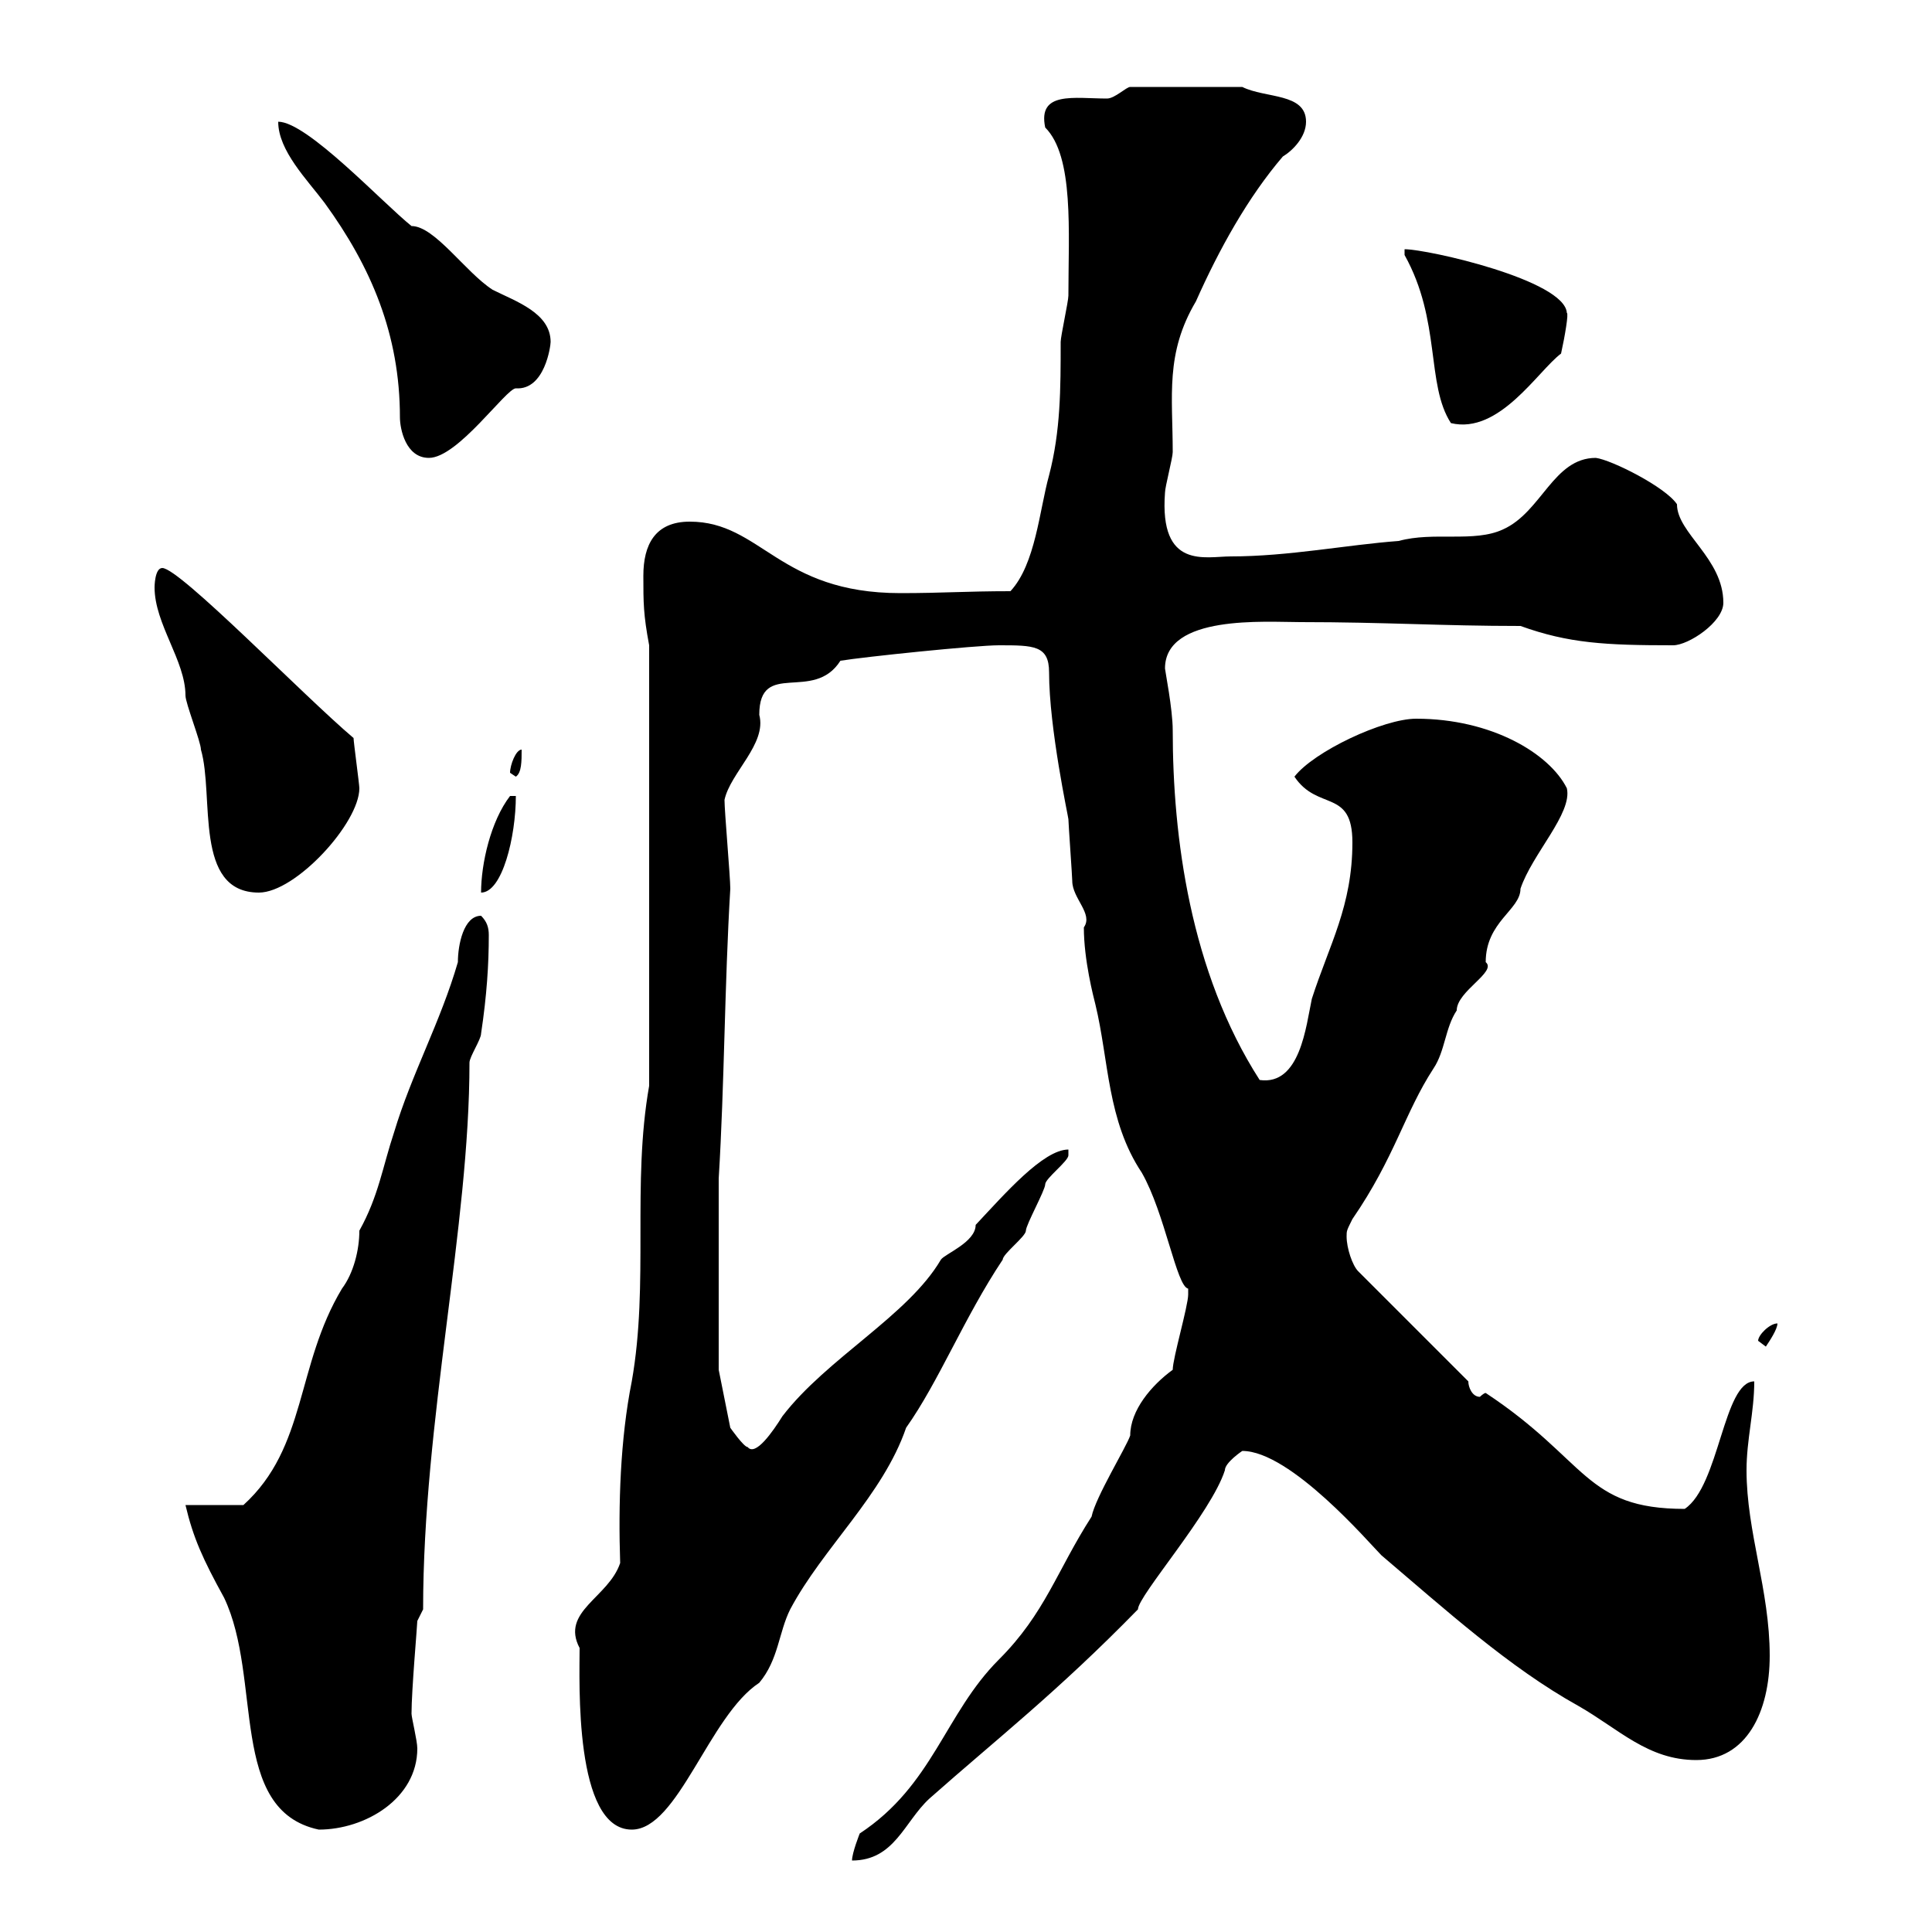 <svg xmlns="http://www.w3.org/2000/svg" xmlns:xlink="http://www.w3.org/1999/xlink" width="300" height="300"><path d="M182.10 212.70C178.80 215.10 175.50 219 175.50 222.90C174.90 224.70 170.10 232.50 169.50 235.50C164.10 243.90 162.30 250.50 155.10 257.70C146.70 266.10 144.90 277.20 133.50 284.70C133.50 284.70 132.30 287.70 132.30 288.90C138.90 288.90 140.40 282.90 144.30 279.30C154.80 270 164.10 262.80 176.70 249.90C176.70 247.80 188.10 234.90 190.20 228.30C190.20 227.10 192.90 225.30 192.90 225.30C200.40 225.30 212.70 239.70 214.50 241.50C224.40 249.90 234.30 258.90 245.10 264.90C251.40 268.50 255.90 273.30 263.40 273.30C271.20 273.30 274.80 265.80 274.80 257.10C274.80 246.90 271.20 237.90 271.20 228.30C271.20 223.50 272.40 219.30 272.40 214.50C267.60 214.50 267 230.70 261.60 234.30C246 234.30 246.60 226.80 230.70 216.30C230.40 216.30 229.80 216.90 229.80 216.90C228.60 216.90 228 215.40 228 214.50L210.90 197.40C210 196.50 209.10 193.80 209.10 192C209.10 191.10 209.10 191.10 210 189.30C216.60 179.70 218.10 172.80 222.60 165.90C224.40 163.20 224.40 159.60 226.20 156.90C226.20 153.90 232.50 150.90 230.70 149.40C230.70 143.10 236.10 141.30 236.10 138C237.90 132.60 244.20 126.30 243.30 122.40C240.60 117 231.60 111.60 219.90 111.60C214.80 111.60 204 116.70 201 120.60C204.60 126 210 122.40 210 130.80C210 140.70 206.40 146.70 203.70 155.10C202.80 159.30 201.90 168.60 195.60 167.70C184.80 150.90 182.10 129.90 182.10 113.40C182.10 110.10 180.90 104.10 180.90 103.80C180.90 95.40 196.50 96.60 201.90 96.60C215.10 96.60 223.80 97.20 236.10 97.20C243.60 99.90 249.30 100.20 259.80 100.20C262.20 100.20 267.60 96.60 267.60 93.60C267.60 86.70 260.40 82.80 260.40 78.30C258.60 75.60 250.20 71.40 247.80 71.10C241.20 71.10 239.40 79.50 233.40 82.20C228.90 84.30 222.60 82.50 217.20 84C209.10 84.60 200.10 86.40 191.10 86.40C187.20 86.40 180 88.50 180.90 76.50C180.90 75.60 182.10 71.10 182.10 70.20C182.10 61.50 180.90 54.90 185.70 46.80C189.30 38.70 193.80 30.60 199.20 24.30C200.70 23.40 202.80 21.30 202.80 18.90C202.80 14.40 196.50 15.30 192.90 13.50L175.50 13.50C174.90 13.50 173.10 15.30 171.90 15.30C166.80 15.30 161.10 14.10 162.30 19.80C166.80 24.30 165.90 36 165.90 45.90C165.90 46.80 164.70 52.20 164.70 53.10C164.70 60.30 164.70 66.90 162.90 73.80C161.40 79.20 160.80 87.60 156.90 91.80C150 91.80 146.40 92.10 139.80 92.10C120.90 92.10 118.20 81 107.10 81C101.70 81 99.90 84.60 99.90 89.40C99.90 93.60 99.90 95.40 100.80 100.20L100.80 168.60C98.10 183.90 100.80 199.20 98.10 214.50C96.30 223.50 96 233.70 96.30 242.70C94.50 248.10 87 250.20 90 255.90C90 261 89.10 284.10 98.10 284.10C105.30 284.10 110.10 266.40 117.90 261.30C120.90 257.70 120.90 253.50 122.70 249.90C127.80 240.30 137.10 232.20 140.70 221.70C145.80 214.50 149.70 204.60 155.70 195.60C155.70 194.70 159.30 192 159.30 191.10C159.30 190.20 162.30 184.80 162.30 183.90C162.30 183 165.90 180.30 165.90 179.40C165.90 179.40 165.90 178.50 165.90 178.50C162 178.50 156 185.40 151.50 190.20C151.50 192.90 146.70 194.70 146.10 195.60C141 204.30 128.40 210.90 121.50 219.90C120 222.30 117.30 226.20 116.10 224.70C115.50 224.70 113.40 221.70 113.40 221.70L111.60 212.70L111.60 183C112.50 168.30 112.50 153 113.40 138C113.40 136.20 112.50 126 112.50 124.20C113.40 120 119.10 115.50 117.90 111C117.90 102.30 126.30 109.20 130.50 102.60C134.10 102 151.50 100.20 155.10 100.20C160.50 100.20 162.90 100.20 162.90 104.40C162.90 113.10 165.90 126.90 165.90 127.20C165.90 127.80 166.50 136.20 166.50 136.80C166.50 139.50 169.80 141.90 168.30 144C168.30 149.10 169.80 154.80 170.10 156C172.20 164.70 171.90 174 177.30 182.10C180.90 188.40 182.70 199.80 184.50 200.10C184.50 201 184.50 201 184.50 201C184.50 202.80 182.10 210.90 182.10 212.70ZM74.70 142.20C72 142.20 71.10 146.70 71.10 149.40C68.40 158.70 63.90 166.80 61.20 175.80C59.40 181.20 58.80 185.70 55.80 191.10C55.80 194.10 54.90 197.70 53.10 200.10C45.90 212.10 47.70 224.70 37.80 233.70L28.80 233.70C30 238.80 31.50 242.10 34.80 248.10C40.80 260.70 35.40 281.10 49.50 284.10C56.70 284.10 64.80 279.30 64.80 271.50C64.80 270.30 63.90 266.70 63.90 266.10C63.90 262.50 64.80 252.30 64.80 251.70L65.70 249.90C65.70 220.50 72.90 190.50 72.90 165C72.90 164.10 74.70 161.40 74.70 160.50C75.60 154.50 75.90 149.70 75.90 145.20C75.90 144 75.60 143.10 74.70 142.20ZM273 208.20C273 208.20 274.20 209.10 274.20 209.10C274.80 208.20 276 206.40 276 205.50C274.80 205.50 273 207.30 273 208.20ZM24 91.20C24 96.90 28.80 102.60 28.80 108C28.80 109.20 31.20 115.20 31.20 116.40C33.30 123.60 30 138.60 40.20 138.60C45.90 138.60 55.80 127.80 55.80 122.40C55.80 121.80 54.90 115.20 54.90 114.60C47.10 108 27.90 88.20 25.20 88.20C24 88.20 24 91.20 24 91.20ZM80.10 123.60L79.20 123.60C76.20 127.50 74.70 134.10 74.70 138.60C78 138.60 80.10 129.90 80.10 123.60ZM79.20 120C79.20 120 80.10 120.60 80.10 120.60C81 120 81 118.20 81 116.40C80.10 116.40 79.20 118.80 79.20 120ZM43.20 18.90C43.20 23.40 47.70 27.90 50.40 31.50C57.60 41.40 62.10 51.90 62.10 64.80C62.10 66.60 63 71.10 66.60 71.10C71.10 71.10 78.60 60.30 80.10 60.30C84.60 60.60 85.50 53.70 85.50 53.10C85.50 48.60 80.10 46.80 76.50 45C72.30 42.30 67.50 35.10 63.90 35.10C59.40 31.50 47.70 18.90 43.20 18.90ZM218.10 39.60C223.80 49.80 221.40 59.70 225.30 65.70C232.80 67.50 238.80 57.60 242.40 54.90C243 52.20 243.60 48.60 243.30 48.60C243 43.50 221.70 38.70 218.10 38.70Z"/></svg>